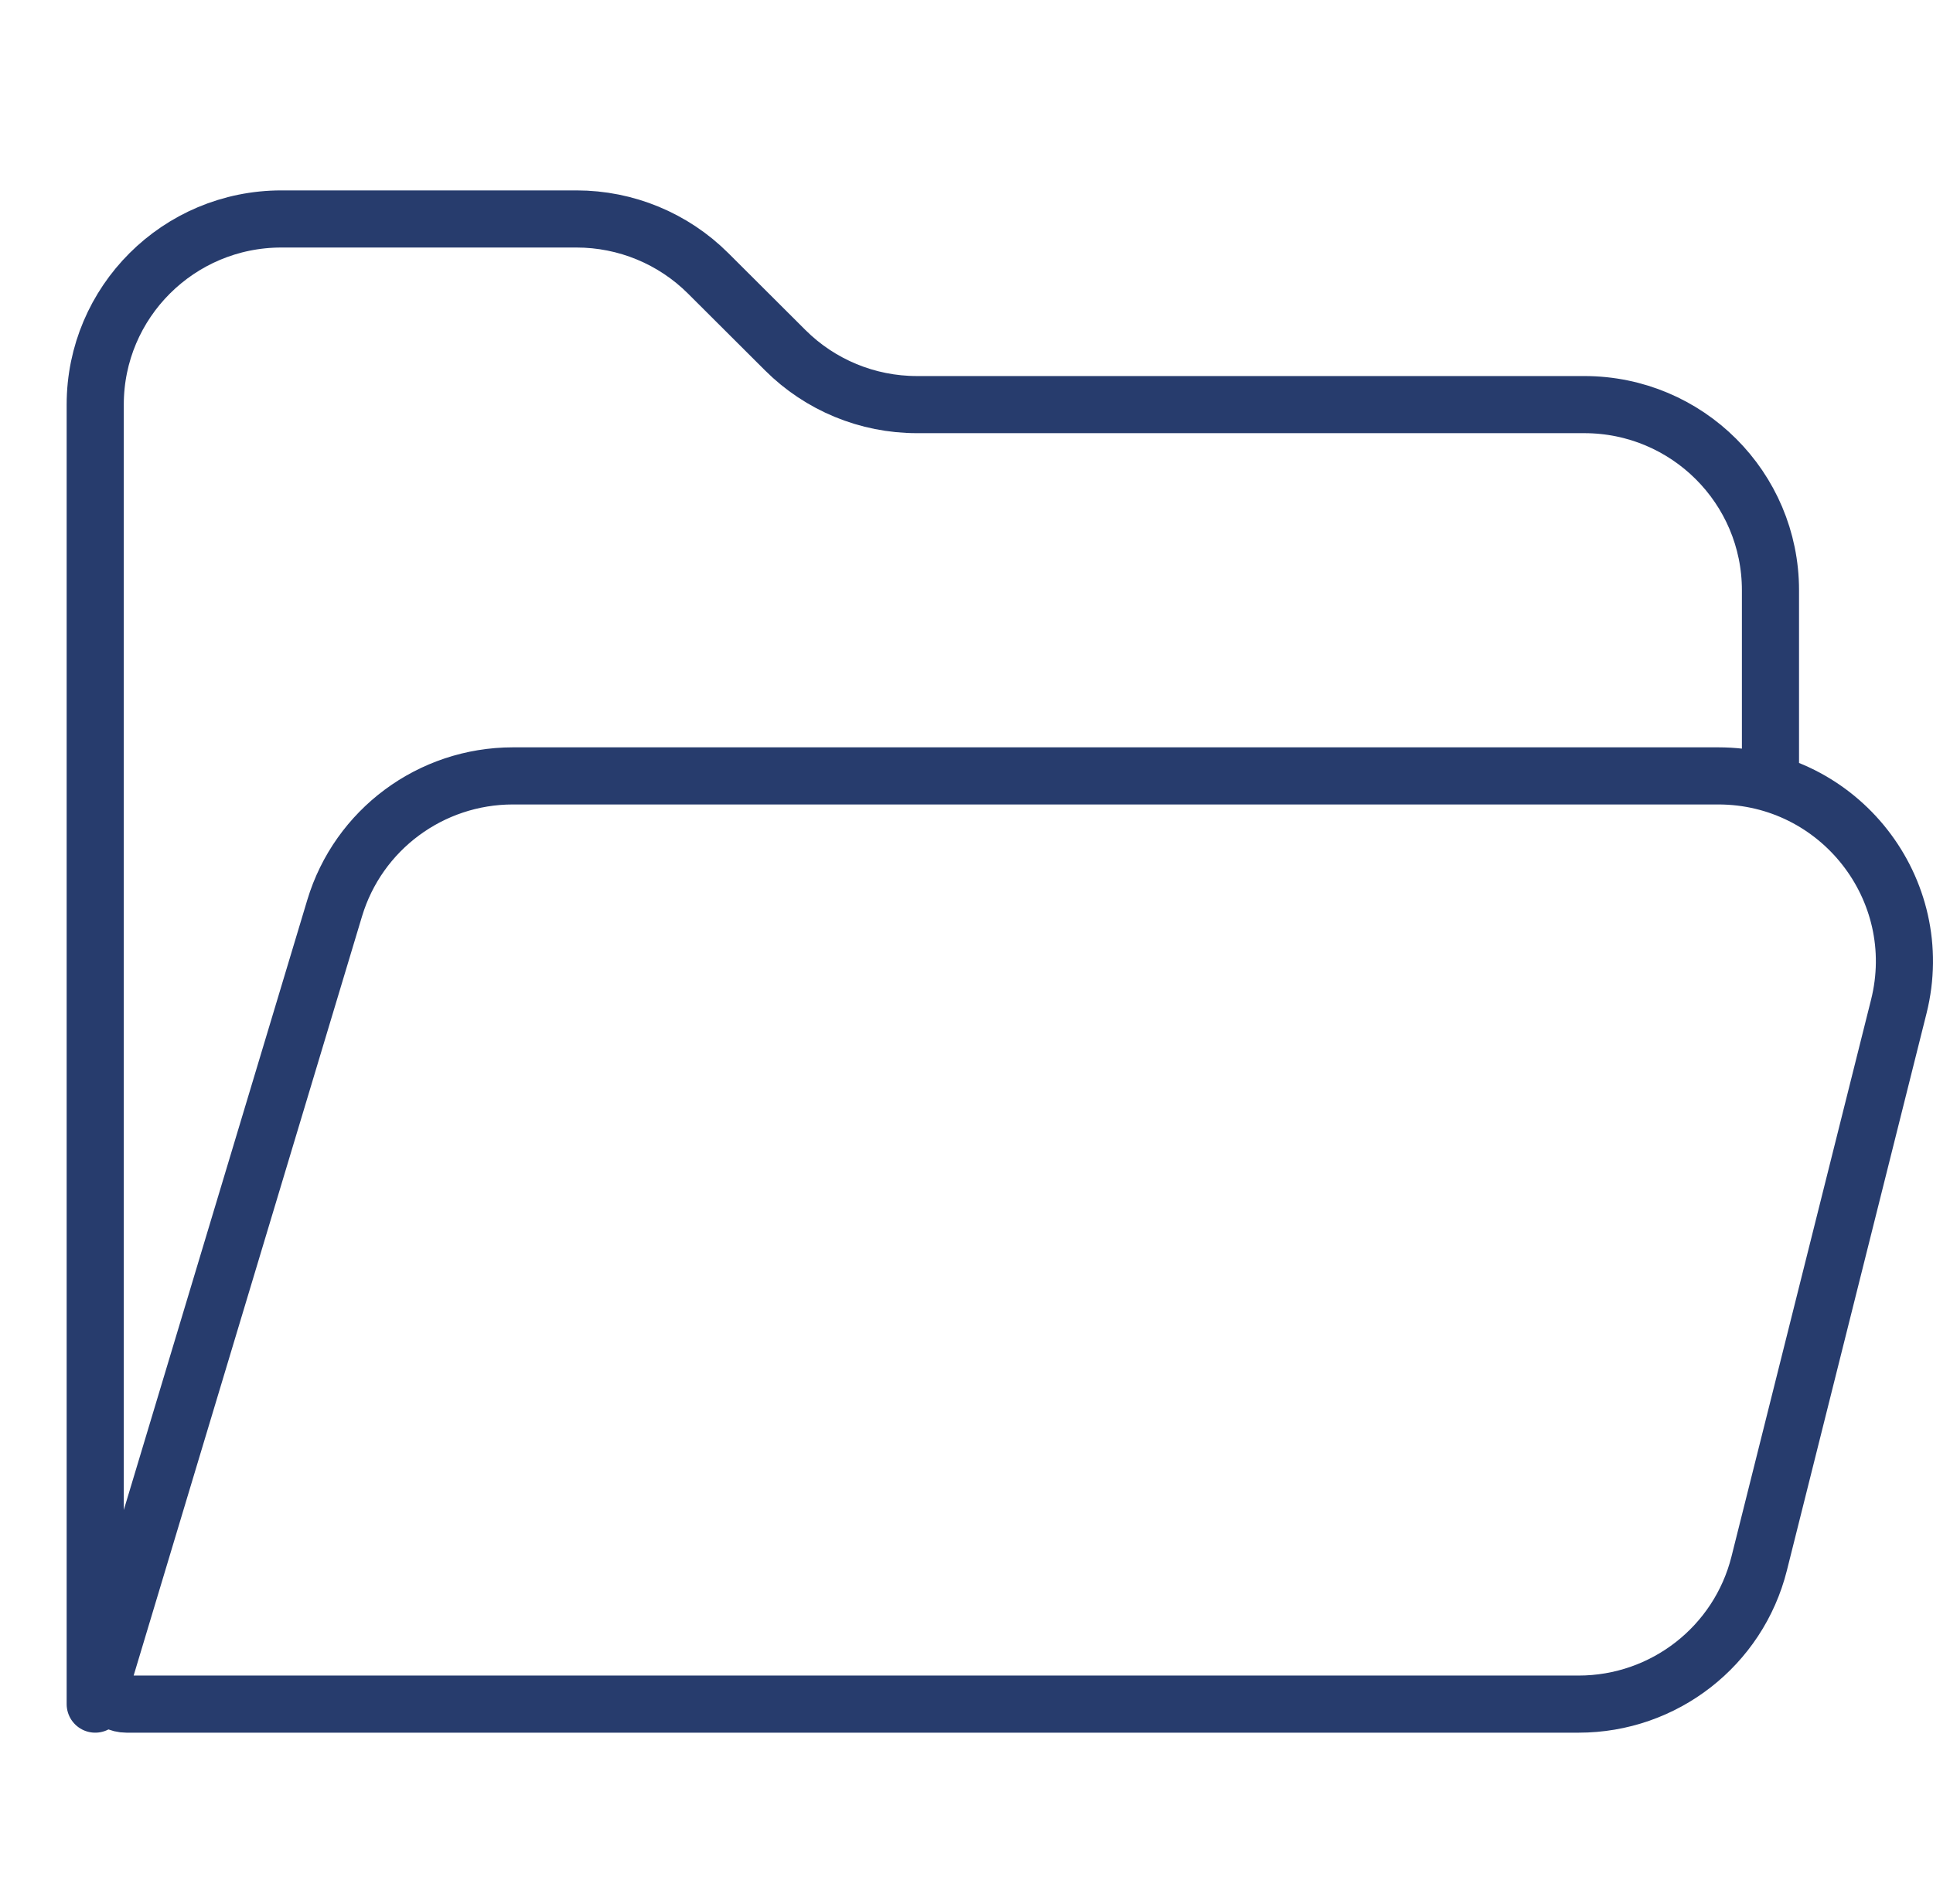 <?xml version="1.0" encoding="UTF-8"?>
<svg xmlns="http://www.w3.org/2000/svg" width="203" height="200" viewBox="0 0 203 200" fill="none">
  <path d="M10 179V42.5C10 31.73 18.752 23 29.548 23H60.547C65.731 23 70.703 25.054 74.369 28.712L82.466 36.788C86.132 40.446 91.104 42.5 96.288 42.5H166.383C177.18 42.5 185.931 51.23 185.931 62V81.5M10.944 175.862L35.143 95.397C37.623 87.148 45.234 81.5 53.866 81.5H180.442C193.16 81.5 202.491 93.422 199.407 105.73L184.746 164.23C182.57 172.91 174.752 179 165.781 179H13.284C11.647 179 10.473 177.426 10.944 175.862Z" stroke="#273C6D" stroke-width="6" stroke-linecap="round"></path>
</svg>
